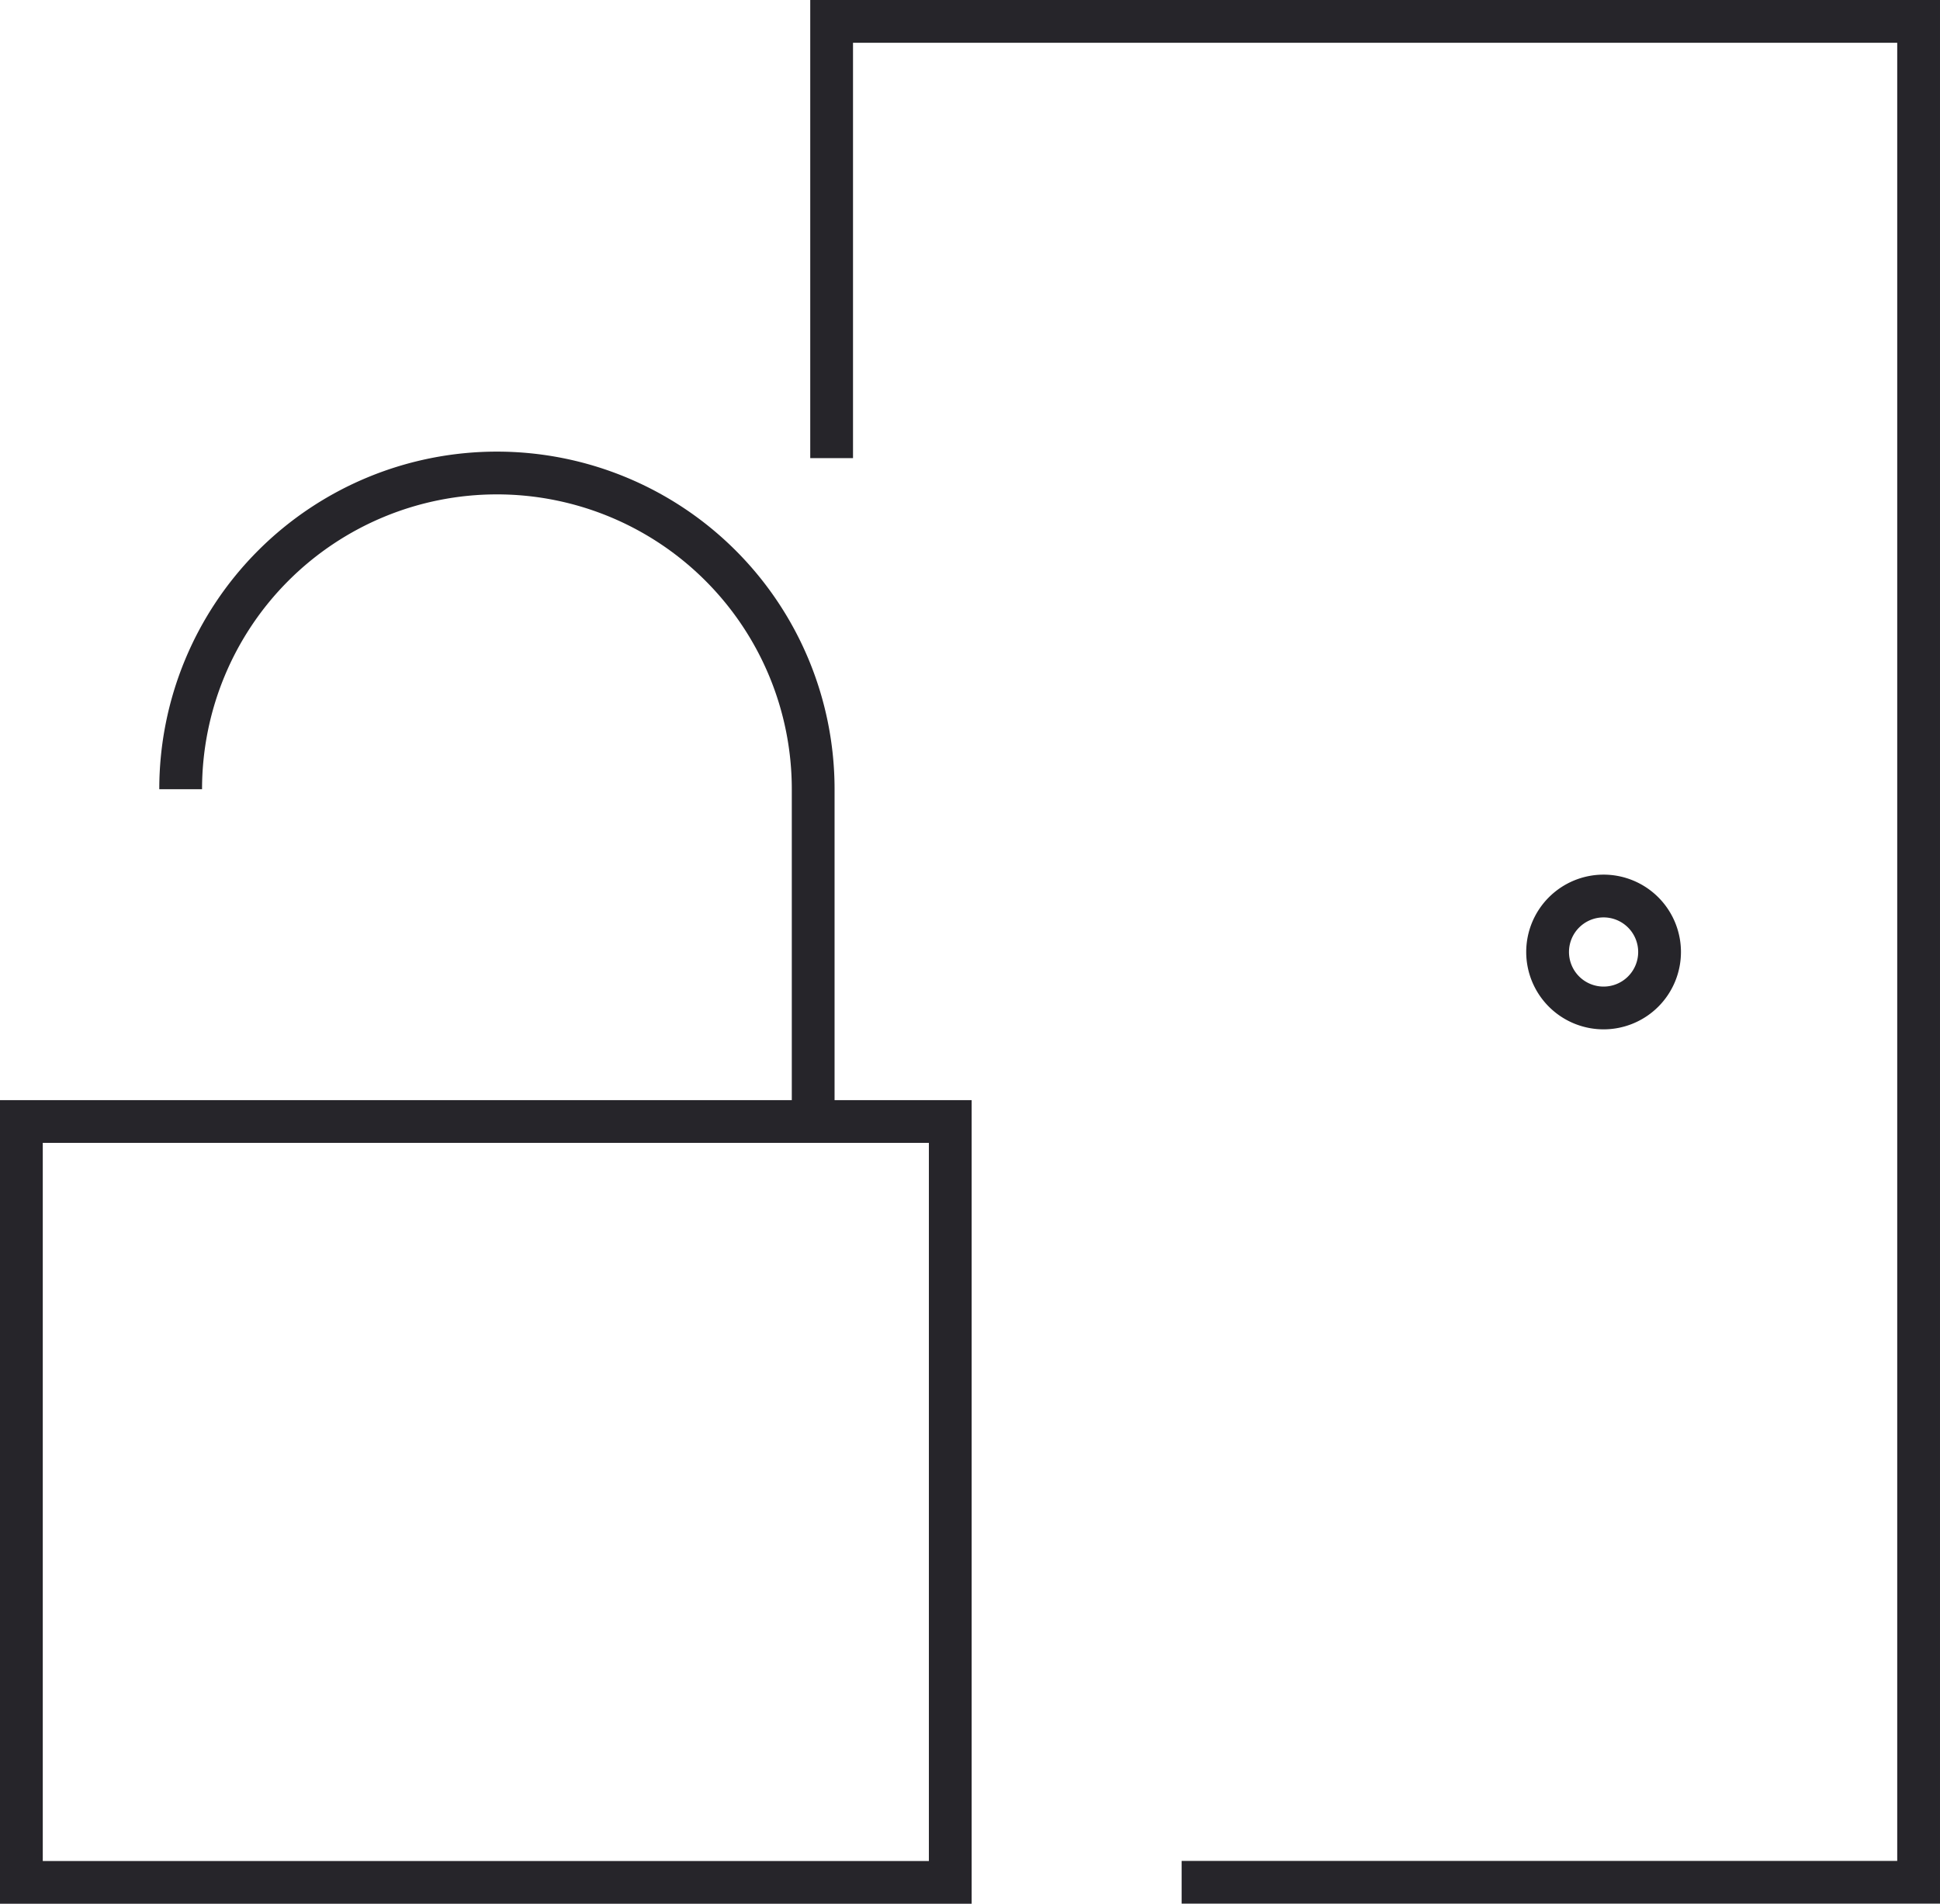 <svg id="clausura" xmlns="http://www.w3.org/2000/svg" xmlns:xlink="http://www.w3.org/1999/xlink" width="36.284" height="35.612" viewBox="0 0 36.284 35.612">
  <defs>
    <clipPath id="clip-path">
      <rect id="Retângulo_50" data-name="Retângulo 50" width="36.284" height="35.612" fill="none"/>
    </clipPath>
  </defs>
  <g id="Grupo_314" data-name="Grupo 314" clip-path="url(#clip-path)">
    <rect id="Retângulo_49" data-name="Retângulo 49" width="17.373" height="14.233" transform="translate(0.4 20.979)" fill="none" stroke="#26252a" stroke-width="0.8"/>
    <path id="Caminho_1655" data-name="Caminho 1655" d="M15.554,8.57V.4h20.33V35.21H22.1" fill="none" stroke="#26252a" stroke-width="0.8"/>
    <path id="Caminho_1656" data-name="Caminho 1656" d="M3.379,14.763a5.915,5.915,0,1,1,11.83,0v6.216" fill="none" stroke="#26252a" stroke-width="0.8"/>
    <path id="Caminho_1657" data-name="Caminho 1657" d="M31.039,17.808a1.047,1.047,0,1,1-1.047-1.047A1.047,1.047,0,0,1,31.039,17.808Z" fill="none" stroke="#26252a" stroke-width="0.8"/>
  </g>
</svg>
